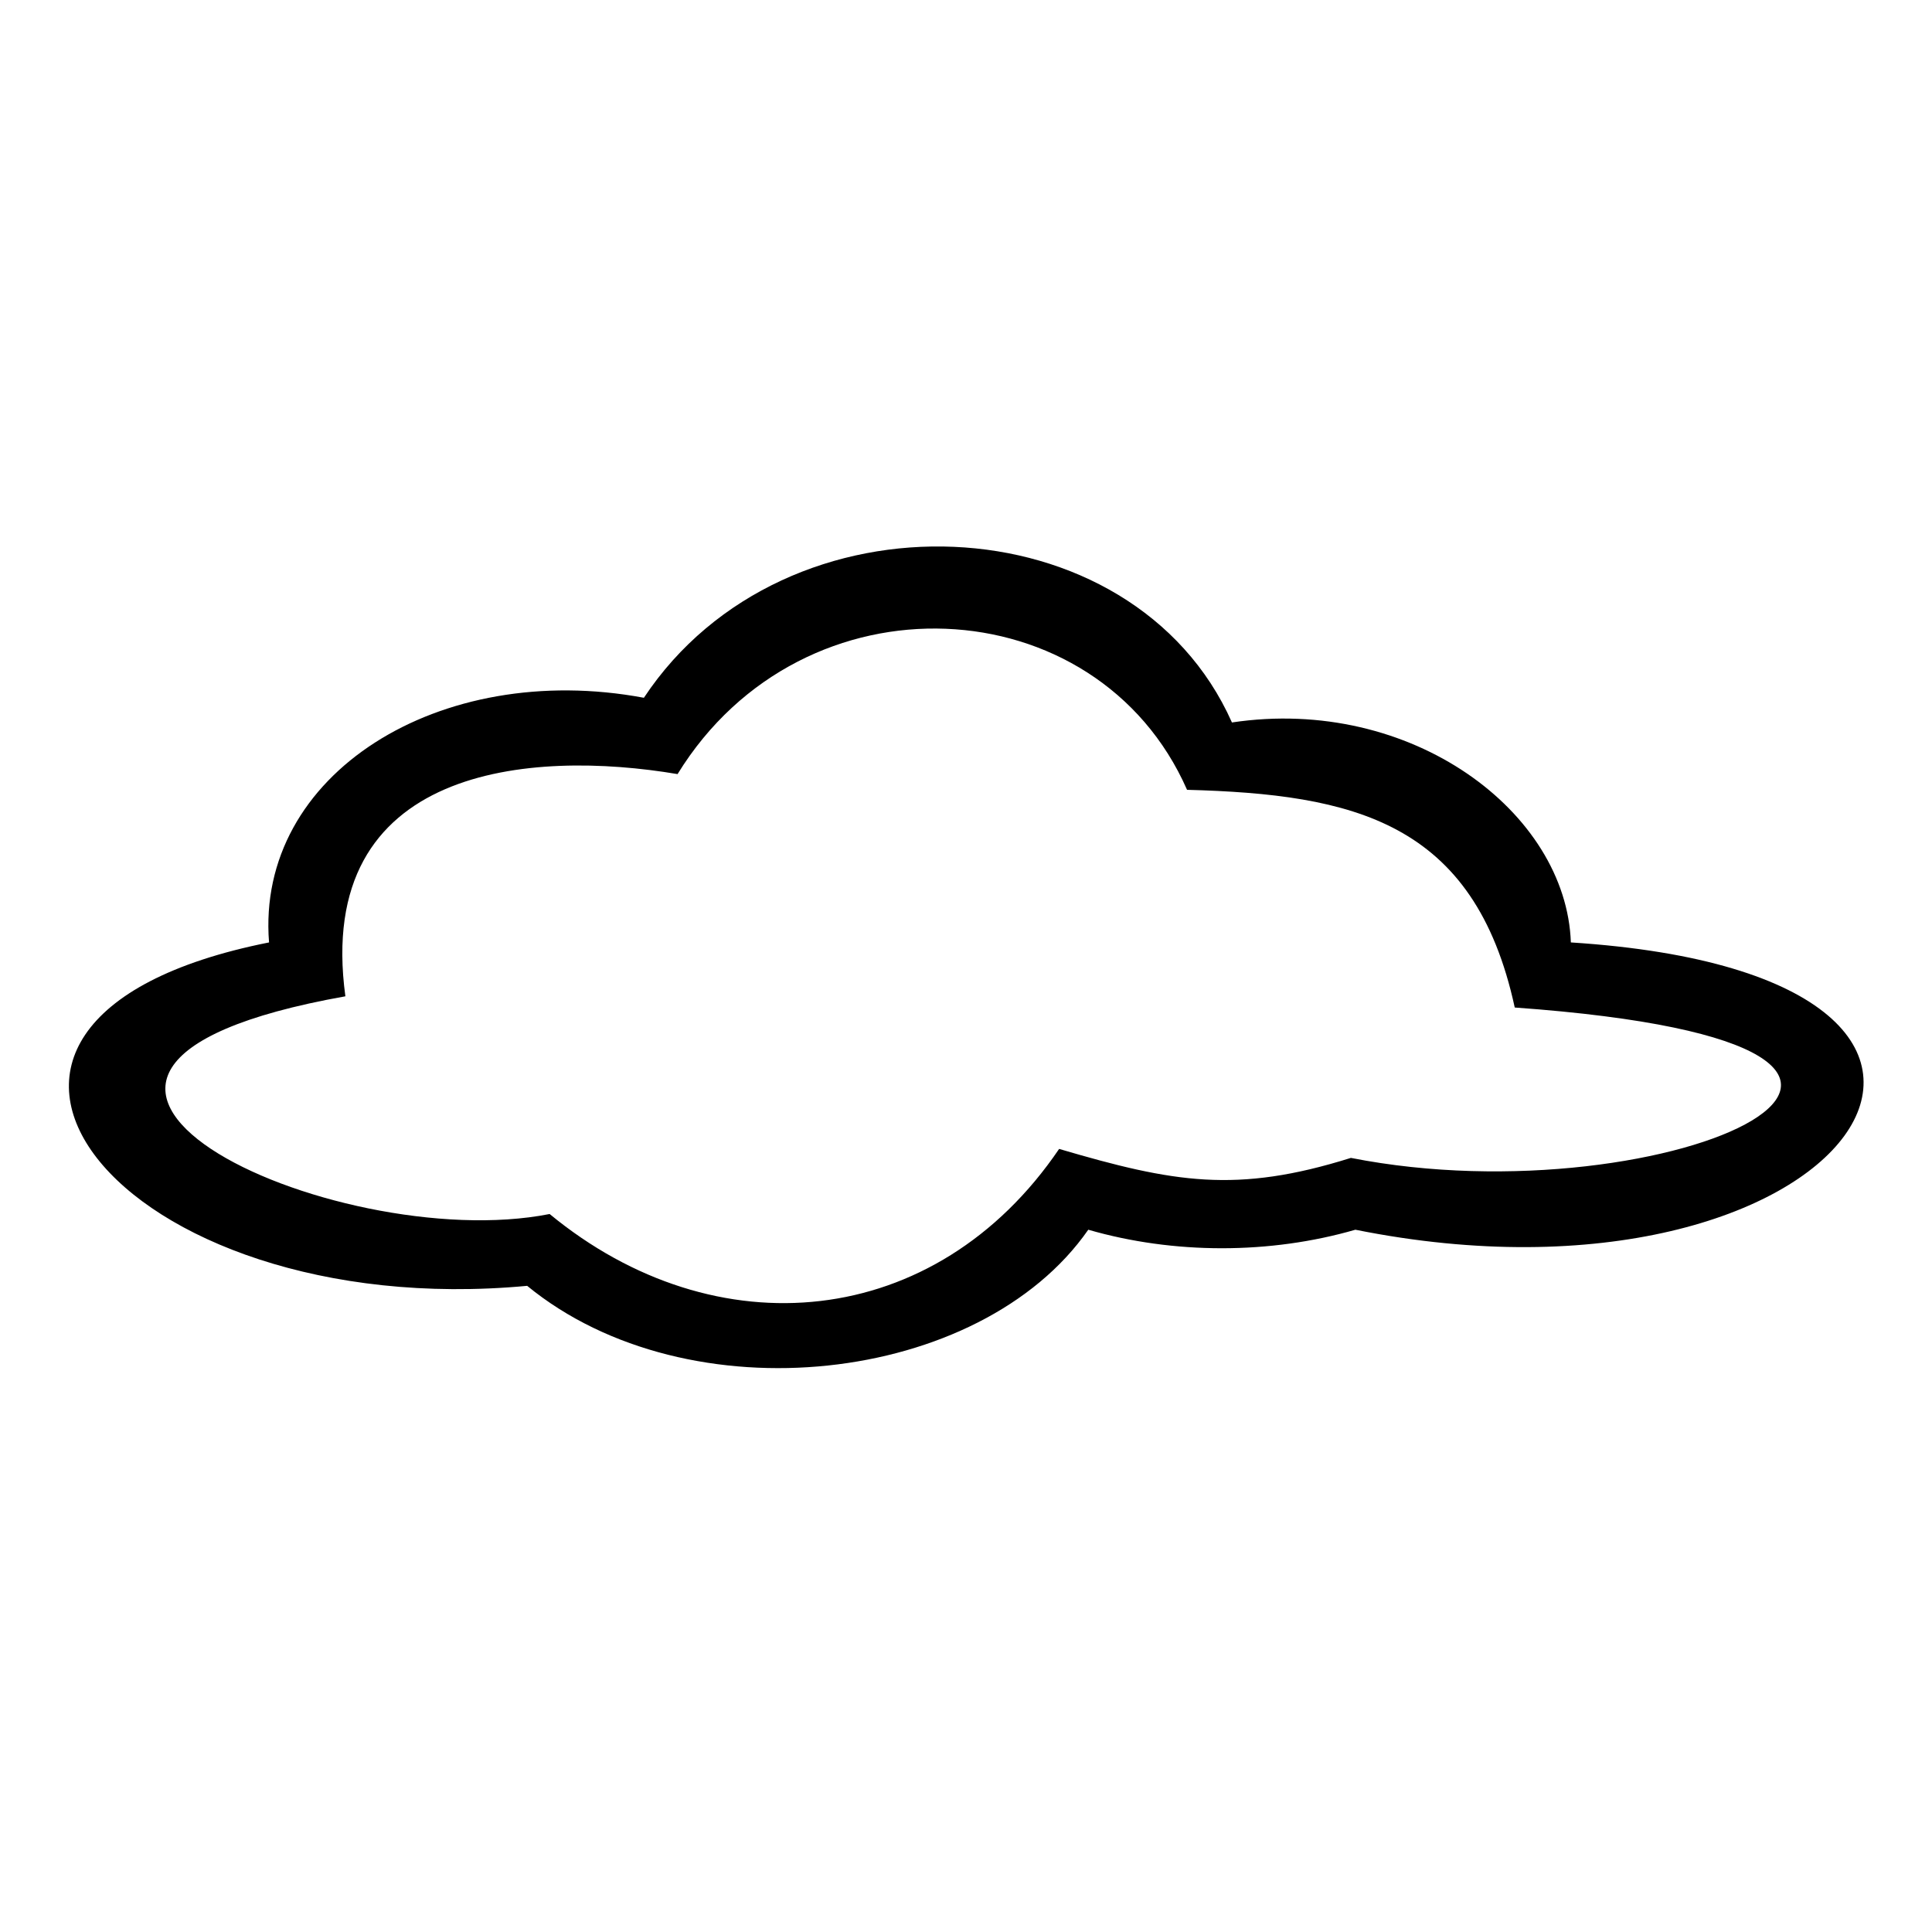<?xml version="1.0" encoding="UTF-8"?>
<!-- The Best Svg Icon site in the world: iconSvg.co, Visit us! https://iconsvg.co -->
<svg fill="#000000" width="800px" height="800px" version="1.1" viewBox="144 144 512 512" xmlns="http://www.w3.org/2000/svg">
 <path d="m432.41 469.89c22.602 6.543 48.18 6.543 70.781 0 130.27 26.172 196.29-67.215 57.102-76.137-1.191-34.5-42.23-65.43-89.816-58.293-26.172-58.887-118.37-63.051-155.84-6.543-54.129-10.113-102.9 20.223-99.336 64.836-104.69 20.82-39.852 101.12 68.402 91.008 42.828 35.094 120.15 26.172 148.7-14.871zm-196.88-61.859c-110.04 19.629-2.973 69 54.129 57.695 44.016 36.285 102.31 30.93 135.02-17.25 30.336 8.922 46.992 11.895 77.324 2.379 84.465 16.656 184.39-29.742 43.422-39.852-10.707-49.371-42.828-56.508-86.844-57.695-23.793-54.129-101.71-58.293-135.02-4.164-38.664-6.543-96.359-2.379-88.031 58.887z" fill-rule="evenodd"/>
</svg>